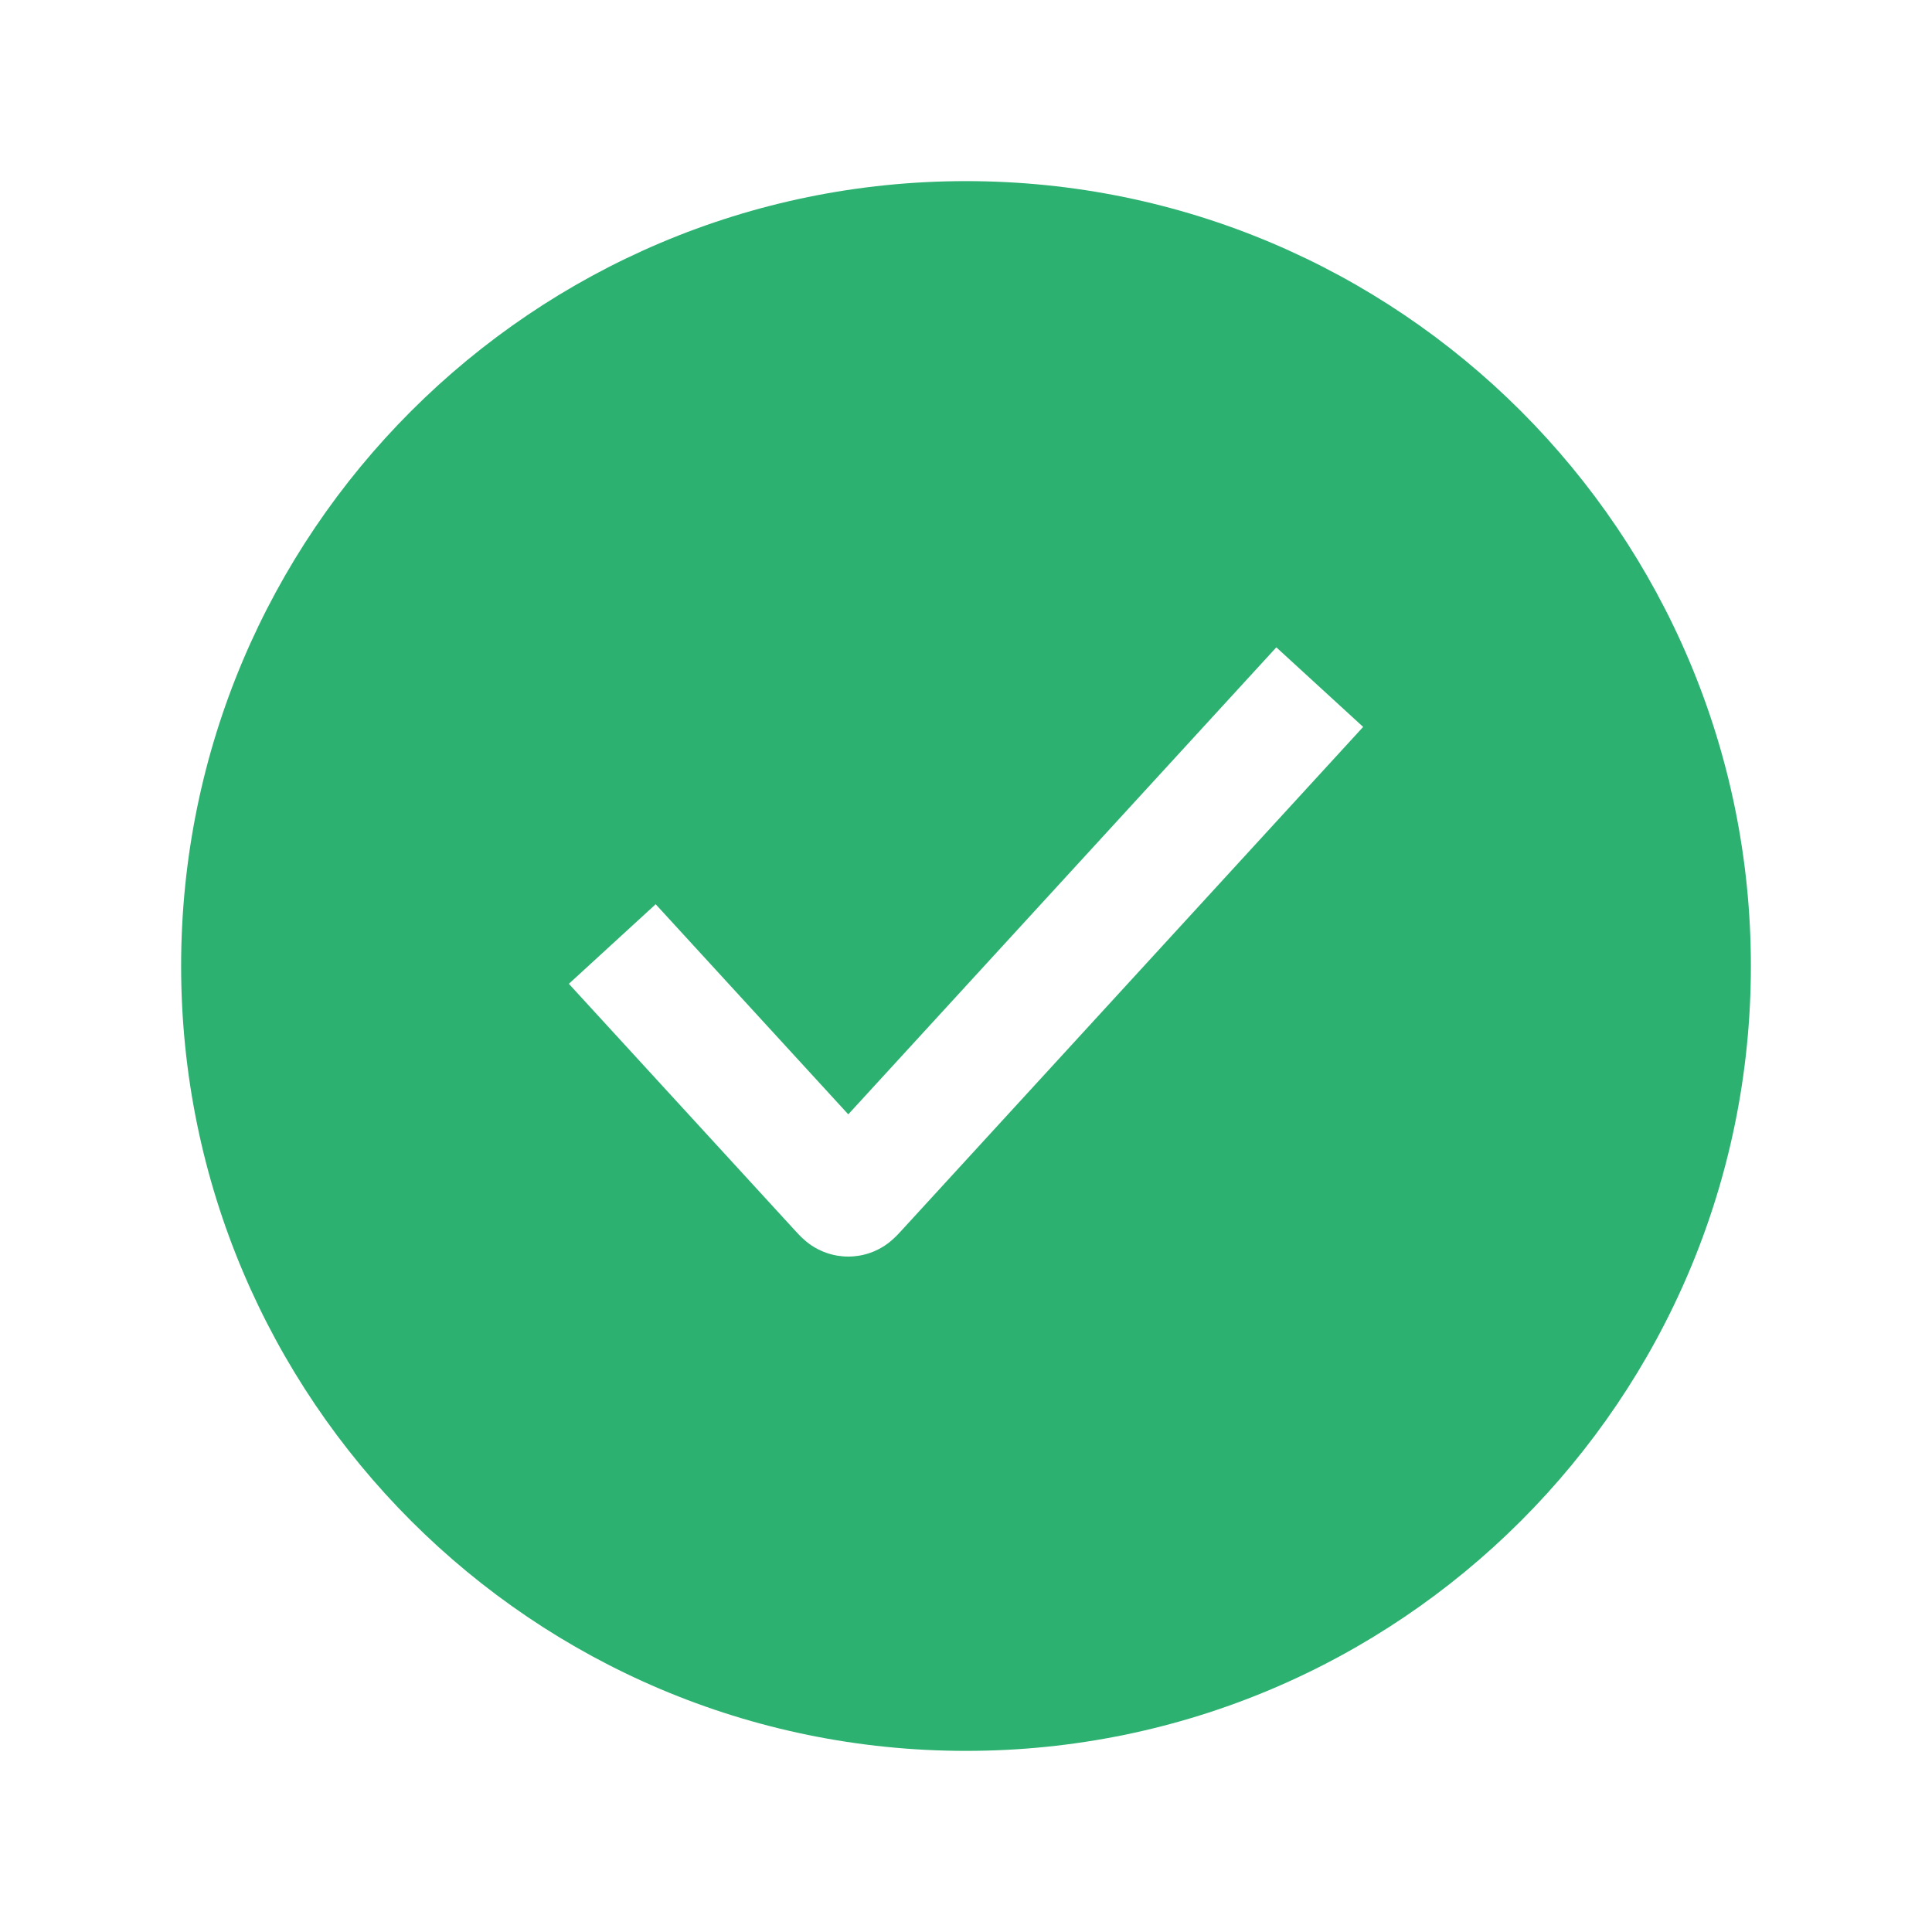 <svg width="32" height="32" viewBox="0 0 32 32" fill="none" xmlns="http://www.w3.org/2000/svg">
<path fill-rule="evenodd" clip-rule="evenodd" d="M3 16C3 8.824 8.824 3 16 3C23.176 3 29 8.824 29 16C29 23.176 23.176 29 16 29C8.824 29 3 23.176 3 16ZM22.578 12.04L21.14 10.722L14.05 18.457L10.86 14.977L9.422 16.295L13.178 20.392L13.183 20.397C13.202 20.418 13.25 20.471 13.3 20.516C13.362 20.574 13.492 20.684 13.69 20.752C13.923 20.833 14.177 20.833 14.41 20.752C14.607 20.684 14.738 20.574 14.8 20.516C14.85 20.471 14.898 20.418 14.917 20.397L14.922 20.392L22.578 12.04Z" fill="#2CB171"/>
</svg>
